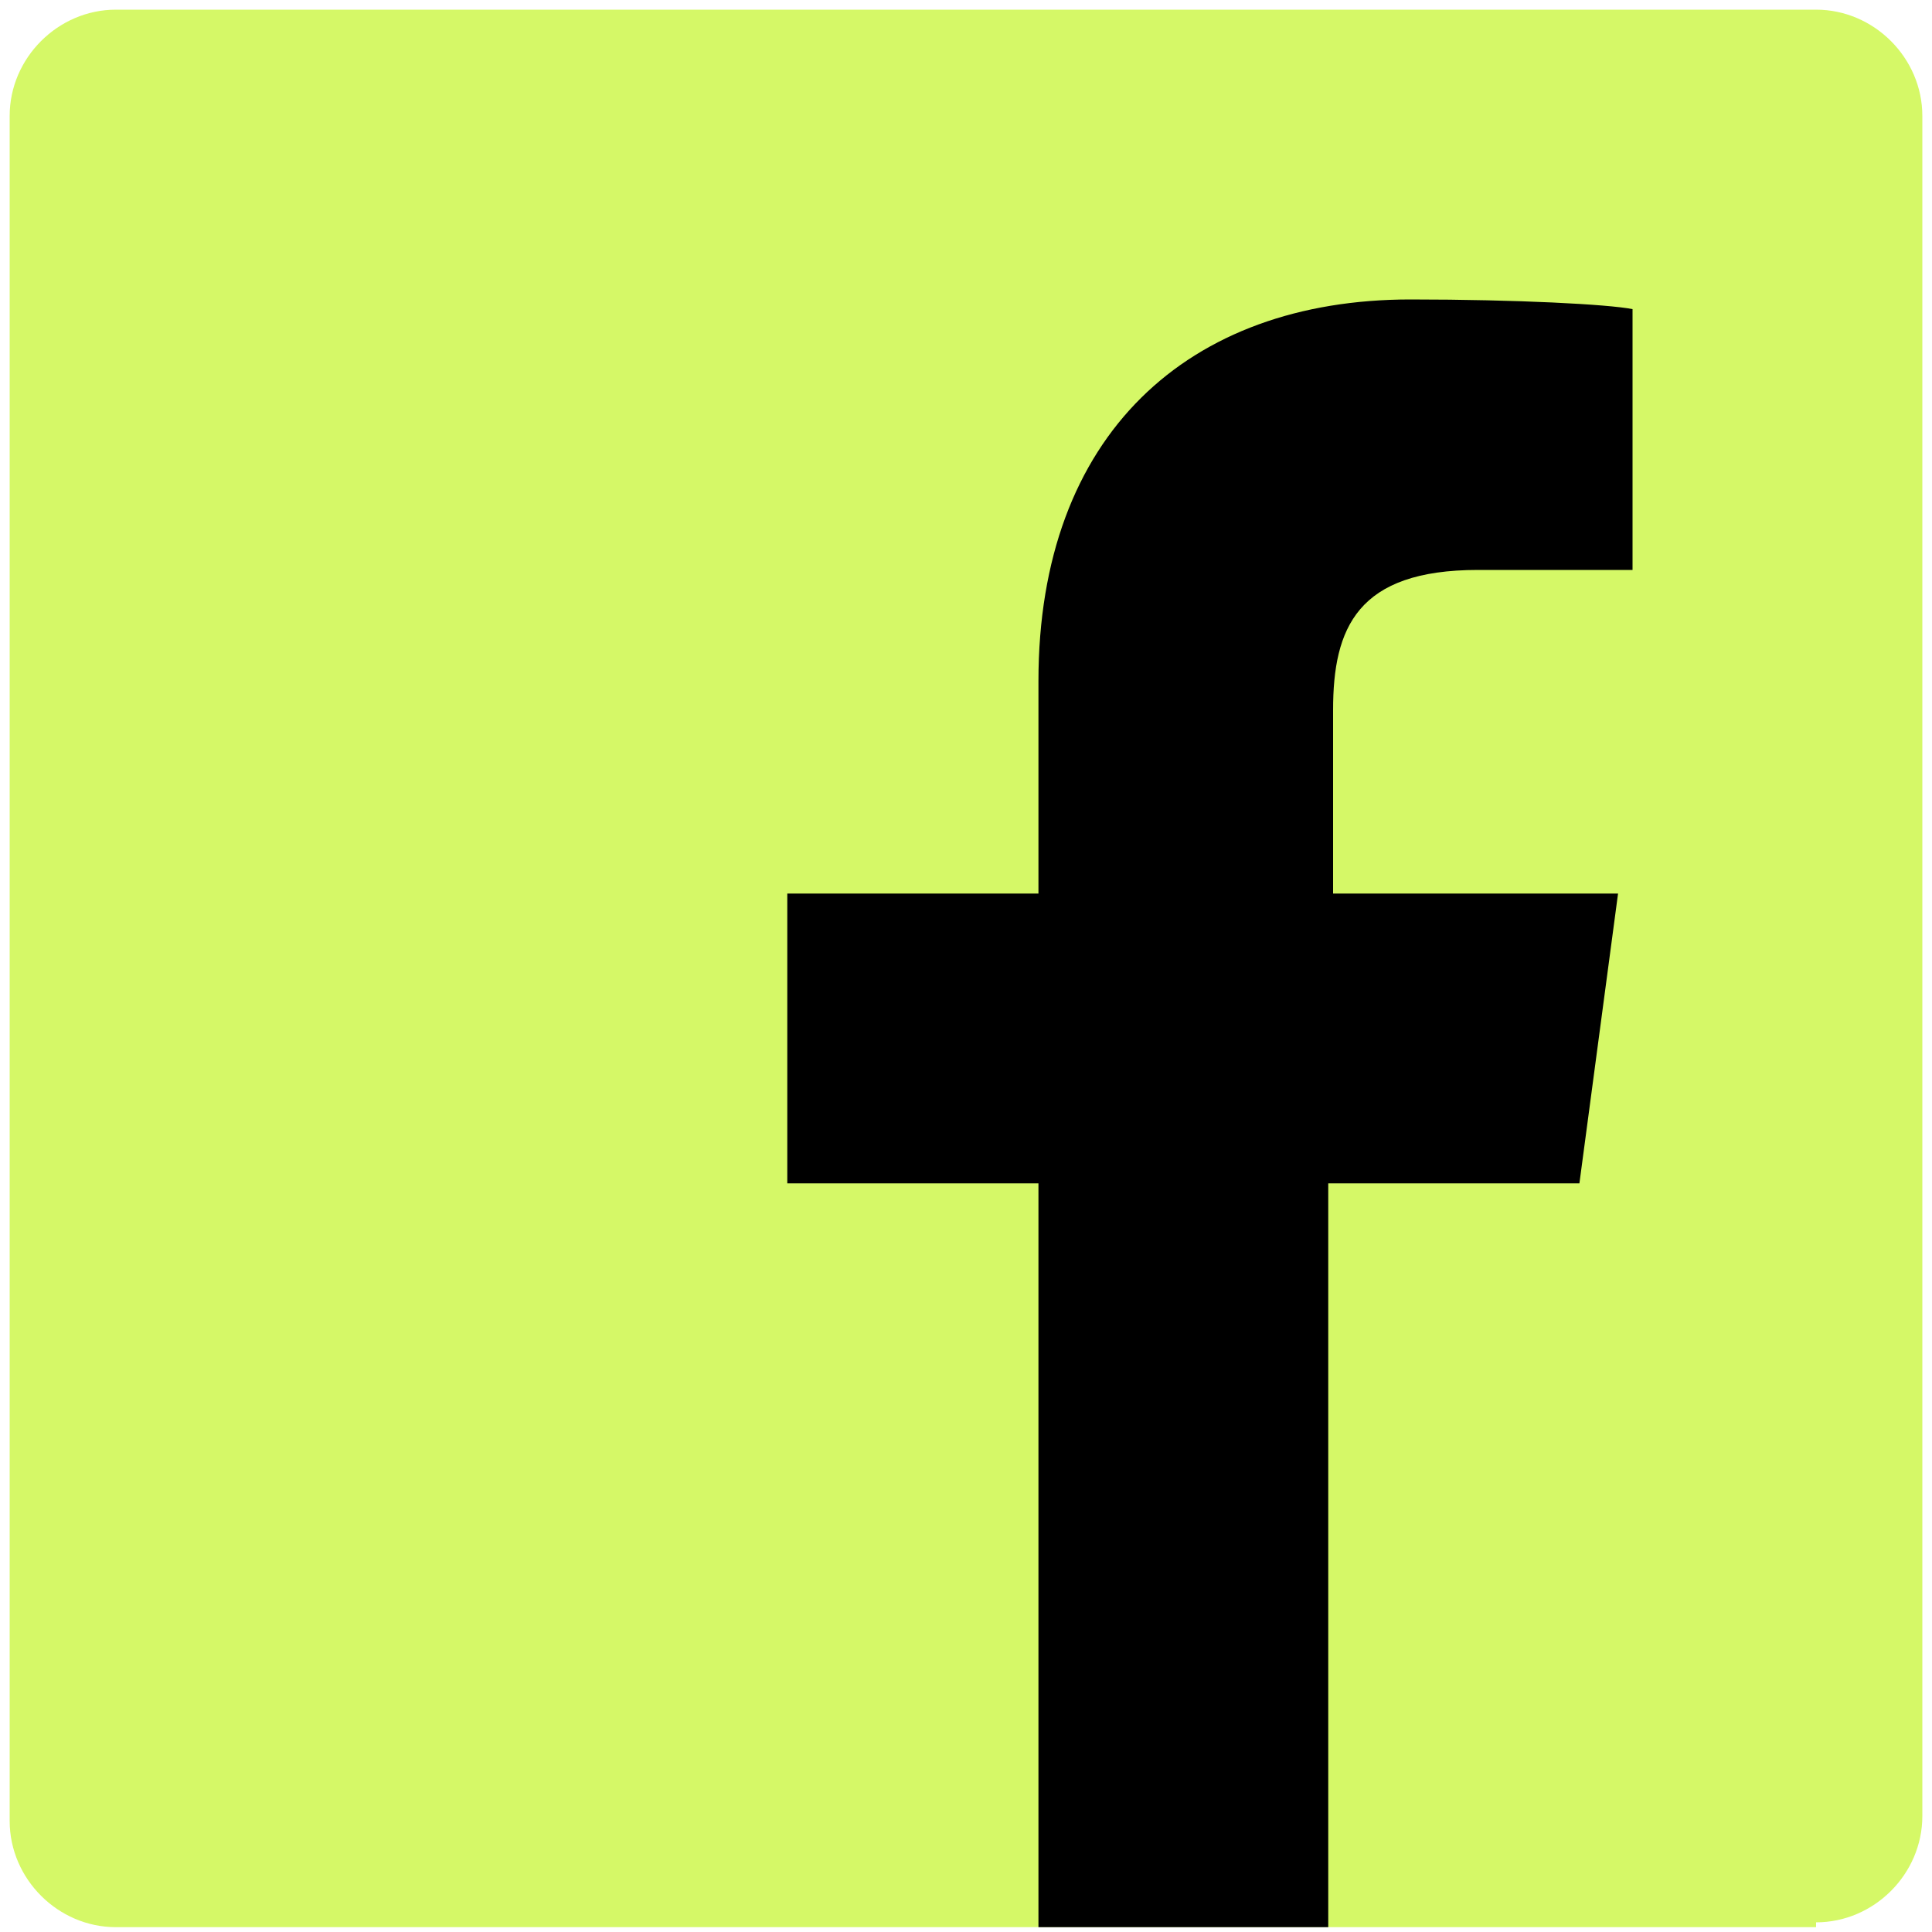 <svg xmlns="http://www.w3.org/2000/svg" viewBox="0 0 40 40" style="enable-background:new 0 0 40 40" xml:space="preserve"><path d="M37.6 39.8c1.2 0 2.2-1 2.2-2.2V2.4c0-1.2-1-2.2-2.2-2.2H2.4C1.2.2.2 1.2.2 2.4v35.3c0 1.2 1 2.2 2.2 2.2h35.2" style="fill:#d5f867"/><path d="M27.5 39.8V24.5h5.2l.8-6h-5.9v-3.8c0-1.7.5-2.9 3-2.9h3.2V6.4c-.5-.1-2.4-.2-4.6-.2-4.6 0-7.7 2.8-7.7 7.9v4.4h-5.2v6h5.2v15.4h6" style="fill:#000"/></svg>